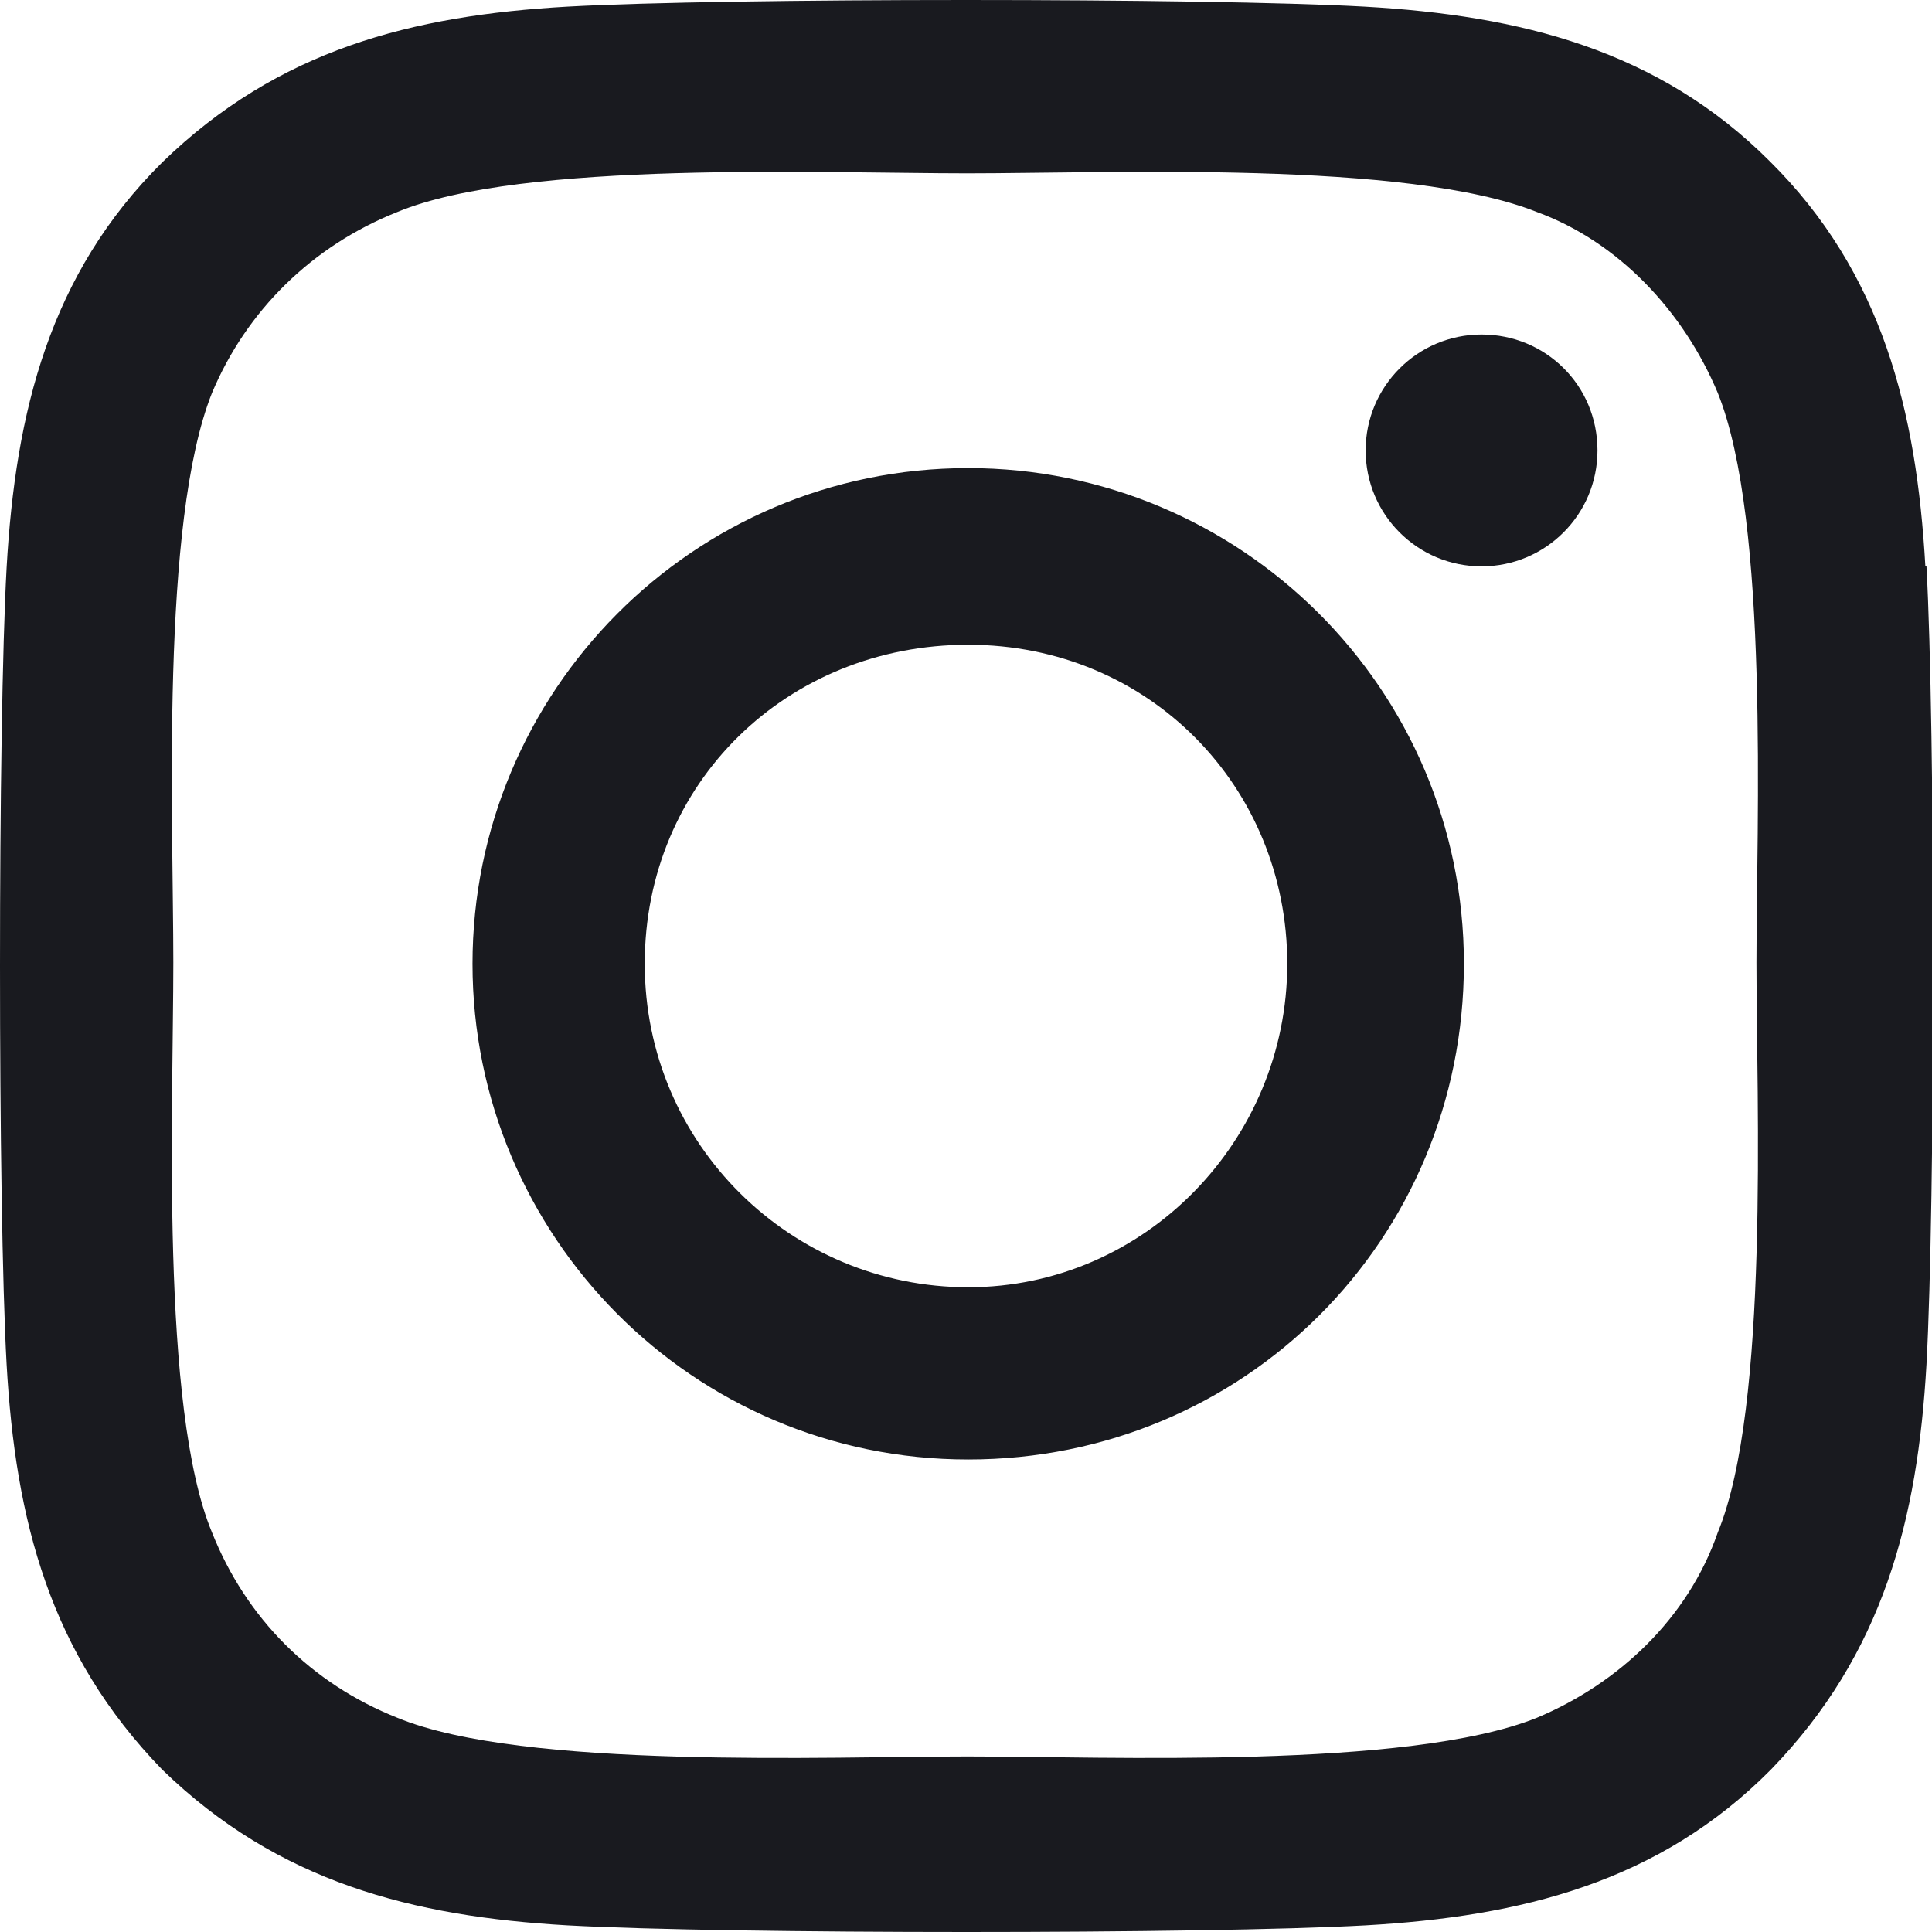 <?xml version="1.0" encoding="UTF-8"?>
<svg id="Layer_2" data-name="Layer 2" xmlns="http://www.w3.org/2000/svg" viewBox="0 0 17.5 17.5">
  <defs>
    <style>
      .cls-1 {
        fill: #191a1f;
      }
    </style>
  </defs>
  <g id="Layer_1-2" data-name="Layer 1">
    <path class="cls-1" d="M8.77,4.24c-2.5,0-4.49,2.03-4.49,4.49s1.99,4.49,4.49,4.49,4.49-1.99,4.49-4.49-2.03-4.49-4.49-4.49Zm0,7.42c-1.6,0-2.93-1.29-2.93-2.93s1.29-2.89,2.93-2.89,2.89,1.29,2.89,2.89-1.29,2.93-2.89,2.93Zm5.7-7.58c0-.59-.47-1.05-1.05-1.05s-1.05,.47-1.05,1.05,.47,1.05,1.05,1.05,1.05-.47,1.05-1.05Zm2.97,1.05c-.08-1.41-.39-2.66-1.41-3.67C15.02,.45,13.77,.14,12.36,.06,10.92-.02,6.58-.02,5.14,.06c-1.41,.08-2.62,.39-3.67,1.41C.45,2.48,.14,3.73,.06,5.14-.02,6.58-.02,10.92,.06,12.36c.08,1.41,.39,2.62,1.41,3.67,1.05,1.02,2.27,1.33,3.67,1.41,1.45,.08,5.78,.08,7.23,0,1.41-.08,2.66-.39,3.67-1.41,1.02-1.05,1.33-2.27,1.41-3.67,.08-1.45,.08-5.78,0-7.23Zm-1.88,8.75c-.27,.78-.9,1.37-1.64,1.68-1.17,.47-3.91,.35-5.16,.35s-4.02,.12-5.16-.35c-.78-.31-1.37-.9-1.68-1.68-.47-1.13-.35-3.87-.35-5.16s-.12-3.98,.35-5.16c.31-.74,.9-1.33,1.68-1.64,1.13-.47,3.87-.35,5.16-.35s3.98-.12,5.16,.35c.74,.27,1.33,.9,1.64,1.64,.47,1.17,.35,3.91,.35,5.16s.12,4.02-.35,5.16Z"/>
  </g>
</svg>